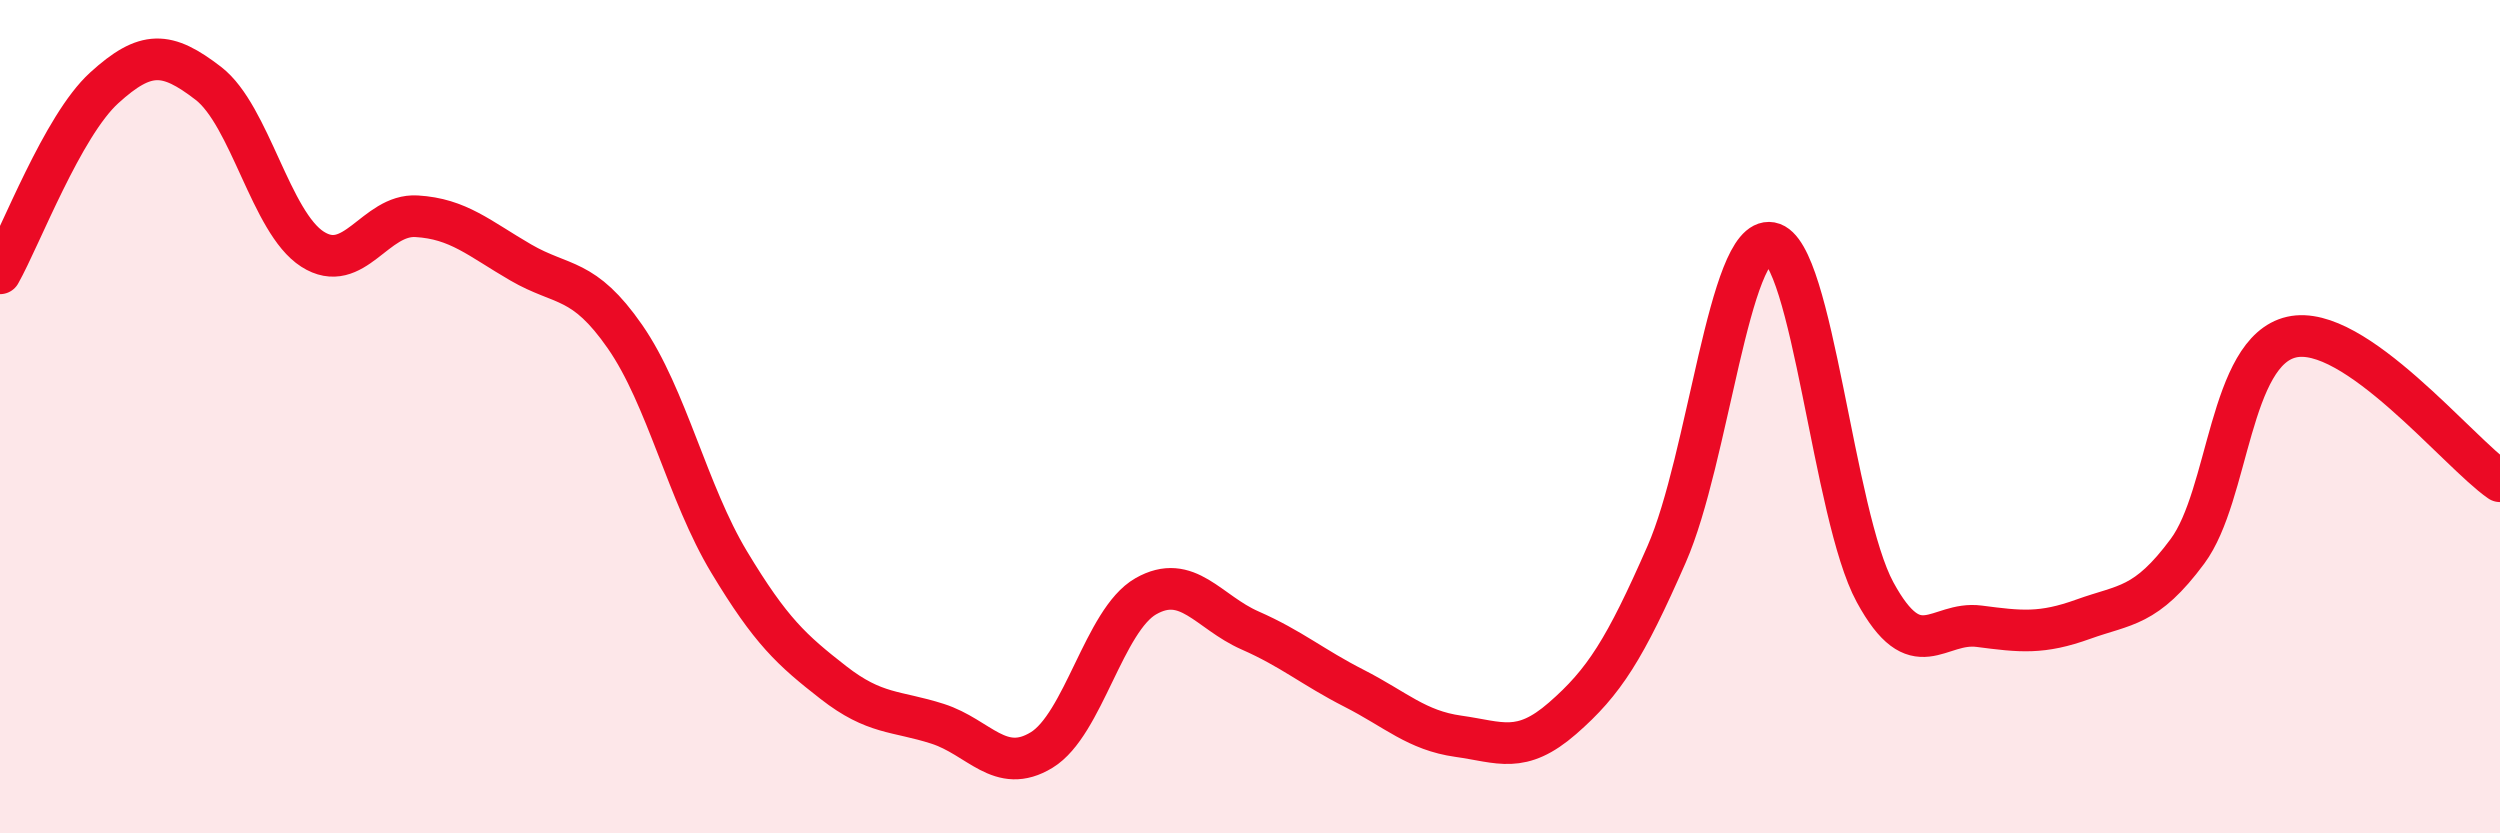 
    <svg width="60" height="20" viewBox="0 0 60 20" xmlns="http://www.w3.org/2000/svg">
      <path
        d="M 0,6.56 C 0.5,5.67 1.5,3.02 2.5,2.11 C 3.5,1.2 4,1.23 5,2 C 6,2.77 6.5,5.34 7.5,5.98 C 8.5,6.62 9,5.13 10,5.19 C 11,5.25 11.5,5.72 12.5,6.3 C 13.5,6.88 14,6.64 15,8.08 C 16,9.52 16.5,11.83 17.5,13.49 C 18.5,15.15 19,15.6 20,16.38 C 21,17.16 21.5,17.05 22.5,17.37 C 23.5,17.69 24,18.61 25,18 C 26,17.39 26.5,14.88 27.5,14.31 C 28.5,13.74 29,14.69 30,15.13 C 31,15.57 31.5,16.01 32.5,16.52 C 33.5,17.03 34,17.53 35,17.67 C 36,17.81 36.5,18.11 37.5,17.24 C 38.5,16.37 39,15.58 40,13.3 C 41,11.02 41.5,5.65 42.5,5.83 C 43.5,6.01 44,12.37 45,14.21 C 46,16.05 46.5,14.9 47.5,15.03 C 48.5,15.16 49,15.22 50,14.86 C 51,14.5 51.5,14.58 52.5,13.23 C 53.5,11.88 53.5,8.43 55,8.09 C 56.5,7.75 59,10.86 60,11.55L60 20L0 20Z"
        fill="#EB0A25"
        opacity="0.1"
        stroke-linecap="round"
        stroke-linejoin="round"
      />
      <path
        d="M 0,6.56 C 0.5,5.67 1.5,3.02 2.5,2.11 C 3.5,1.2 4,1.23 5,2 C 6,2.77 6.5,5.34 7.5,5.98 C 8.5,6.62 9,5.13 10,5.19 C 11,5.25 11.5,5.72 12.5,6.3 C 13.5,6.88 14,6.64 15,8.08 C 16,9.52 16.5,11.83 17.5,13.49 C 18.5,15.15 19,15.6 20,16.38 C 21,17.16 21.5,17.05 22.5,17.37 C 23.5,17.69 24,18.61 25,18 C 26,17.39 26.5,14.88 27.5,14.31 C 28.5,13.74 29,14.69 30,15.13 C 31,15.57 31.5,16.01 32.5,16.52 C 33.5,17.03 34,17.53 35,17.67 C 36,17.81 36.5,18.11 37.5,17.24 C 38.5,16.37 39,15.58 40,13.3 C 41,11.02 41.5,5.65 42.5,5.83 C 43.5,6.01 44,12.37 45,14.21 C 46,16.05 46.5,14.9 47.5,15.03 C 48.5,15.16 49,15.22 50,14.86 C 51,14.5 51.5,14.58 52.5,13.23 C 53.5,11.88 53.5,8.43 55,8.09 C 56.5,7.75 59,10.86 60,11.55"
        stroke="#EB0A25"
        stroke-width="1"
        fill="none"
        stroke-linecap="round"
        stroke-linejoin="round"
      />
    </svg>
  